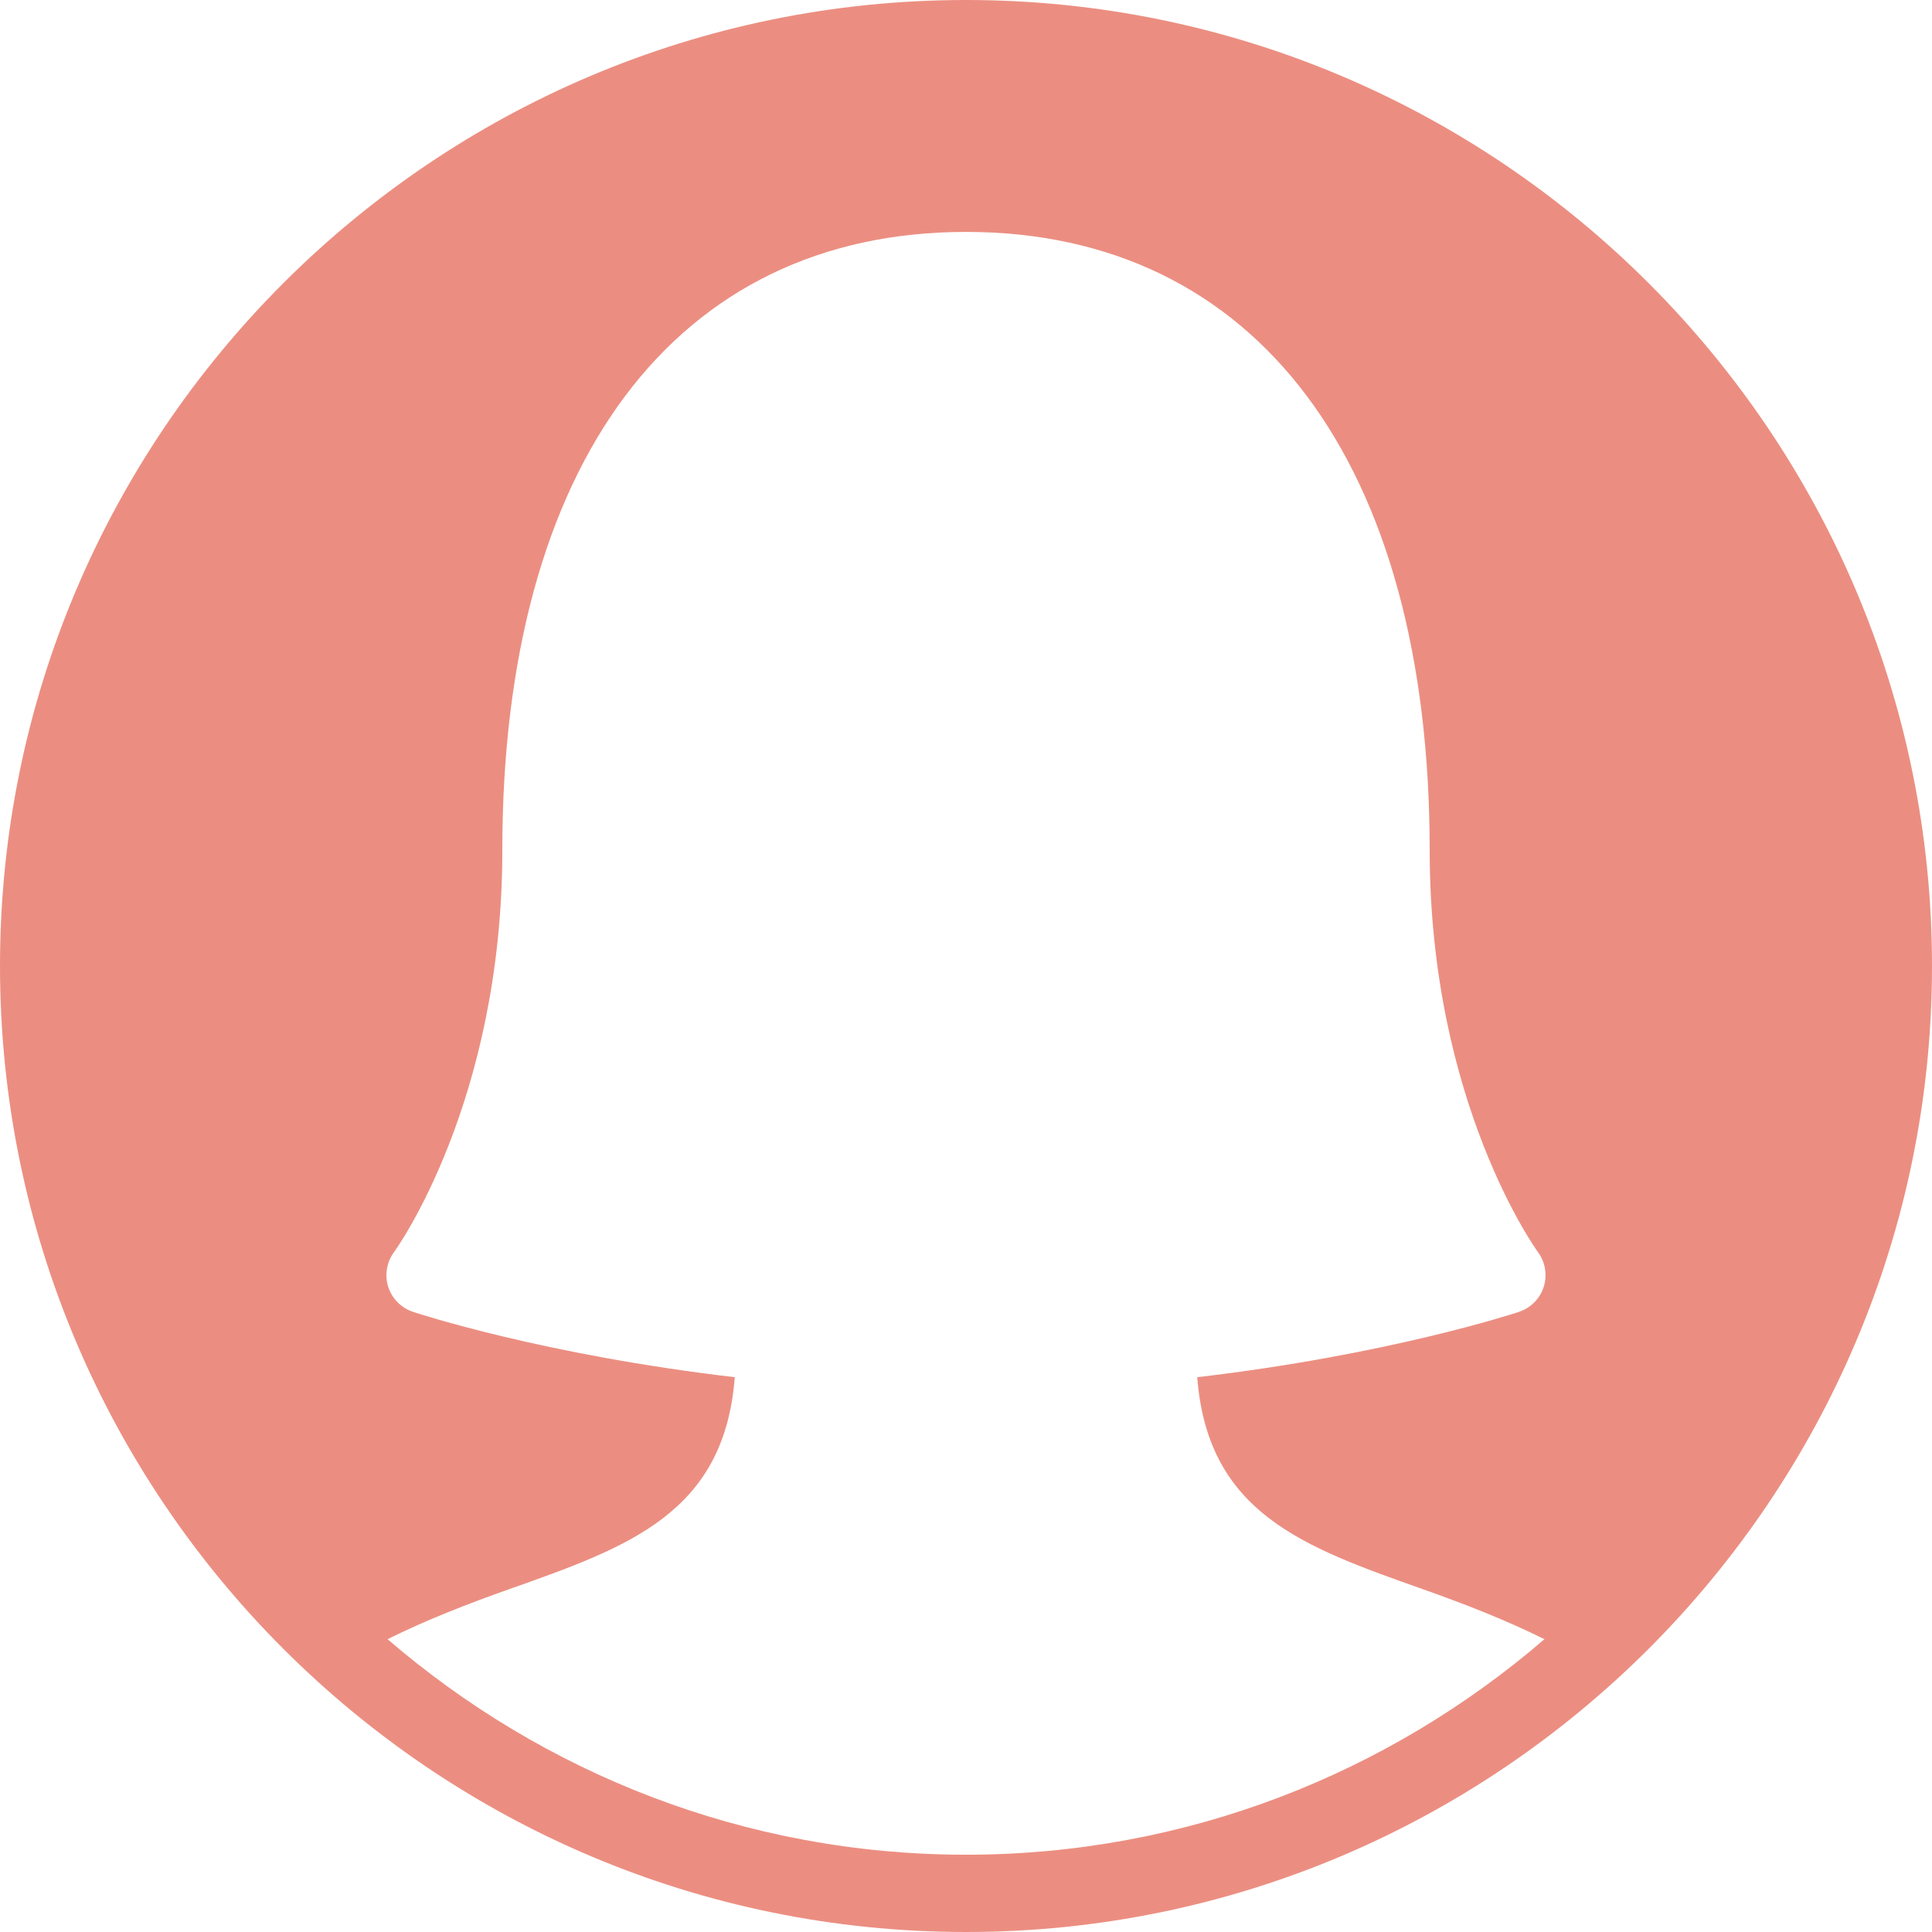 <?xml version="1.0"?>
<svg xmlns="http://www.w3.org/2000/svg" xmlns:xlink="http://www.w3.org/1999/xlink" xmlns:svgjs="http://svgjs.com/svgjs" version="1.1" width="512" height="512" x="0" y="0" viewBox="0 0 512 512" style="enable-background:new 0 0 512 512" xml:space="preserve" class=""><g><script/>
<g xmlns="http://www.w3.org/2000/svg">
	<g>
		<path d="M256,0C114.831,0,0,114.831,0,256c0,141.148,114.831,256,256,256c141.148,0,256-114.852,256-256    C512,114.831,397.148,0,256,0z M377.078,421.151c10.793,3.83,21.729,8.049,32.215,13.251    C368.067,469.893,314.532,491.52,256,491.52c-58.552,0-112.067-21.627-153.293-57.119c10.486-5.202,21.402-9.421,32.215-13.251    c31.642-11.182,57.016-20.132,59.802-56.177c-50.442-5.898-83.825-16.835-85.299-17.326c-3.133-1.044-5.55-3.523-6.554-6.635    c-0.983-3.133-0.389-6.554,1.556-9.196c0.287-0.389,28.693-39.526,28.693-106.516c0-102.605,45.937-163.84,122.88-163.84    s122.88,61.235,122.88,163.84c0,66.99,28.406,106.127,28.693,106.516c1.946,2.642,2.519,6.062,1.536,9.196    c-0.983,3.113-3.42,5.591-6.533,6.635c-1.475,0.492-34.857,11.428-85.299,17.326C320.061,401.019,345.436,409.969,377.078,421.151    z" fill="#eb8e81" data-original="#000000" style="" class=""/>
	</g>
</g>
<g xmlns="http://www.w3.org/2000/svg">
</g>
<g xmlns="http://www.w3.org/2000/svg">
</g>
<g xmlns="http://www.w3.org/2000/svg">
</g>
<g xmlns="http://www.w3.org/2000/svg">
</g>
<g xmlns="http://www.w3.org/2000/svg">
</g>
<g xmlns="http://www.w3.org/2000/svg">
</g>
<g xmlns="http://www.w3.org/2000/svg">
</g>
<g xmlns="http://www.w3.org/2000/svg">
</g>
<g xmlns="http://www.w3.org/2000/svg">
</g>
<g xmlns="http://www.w3.org/2000/svg">
</g>
<g xmlns="http://www.w3.org/2000/svg">
</g>
<g xmlns="http://www.w3.org/2000/svg">
</g>
<g xmlns="http://www.w3.org/2000/svg">
</g>
<g xmlns="http://www.w3.org/2000/svg">
</g>
<g xmlns="http://www.w3.org/2000/svg">
</g>
</g></svg>
